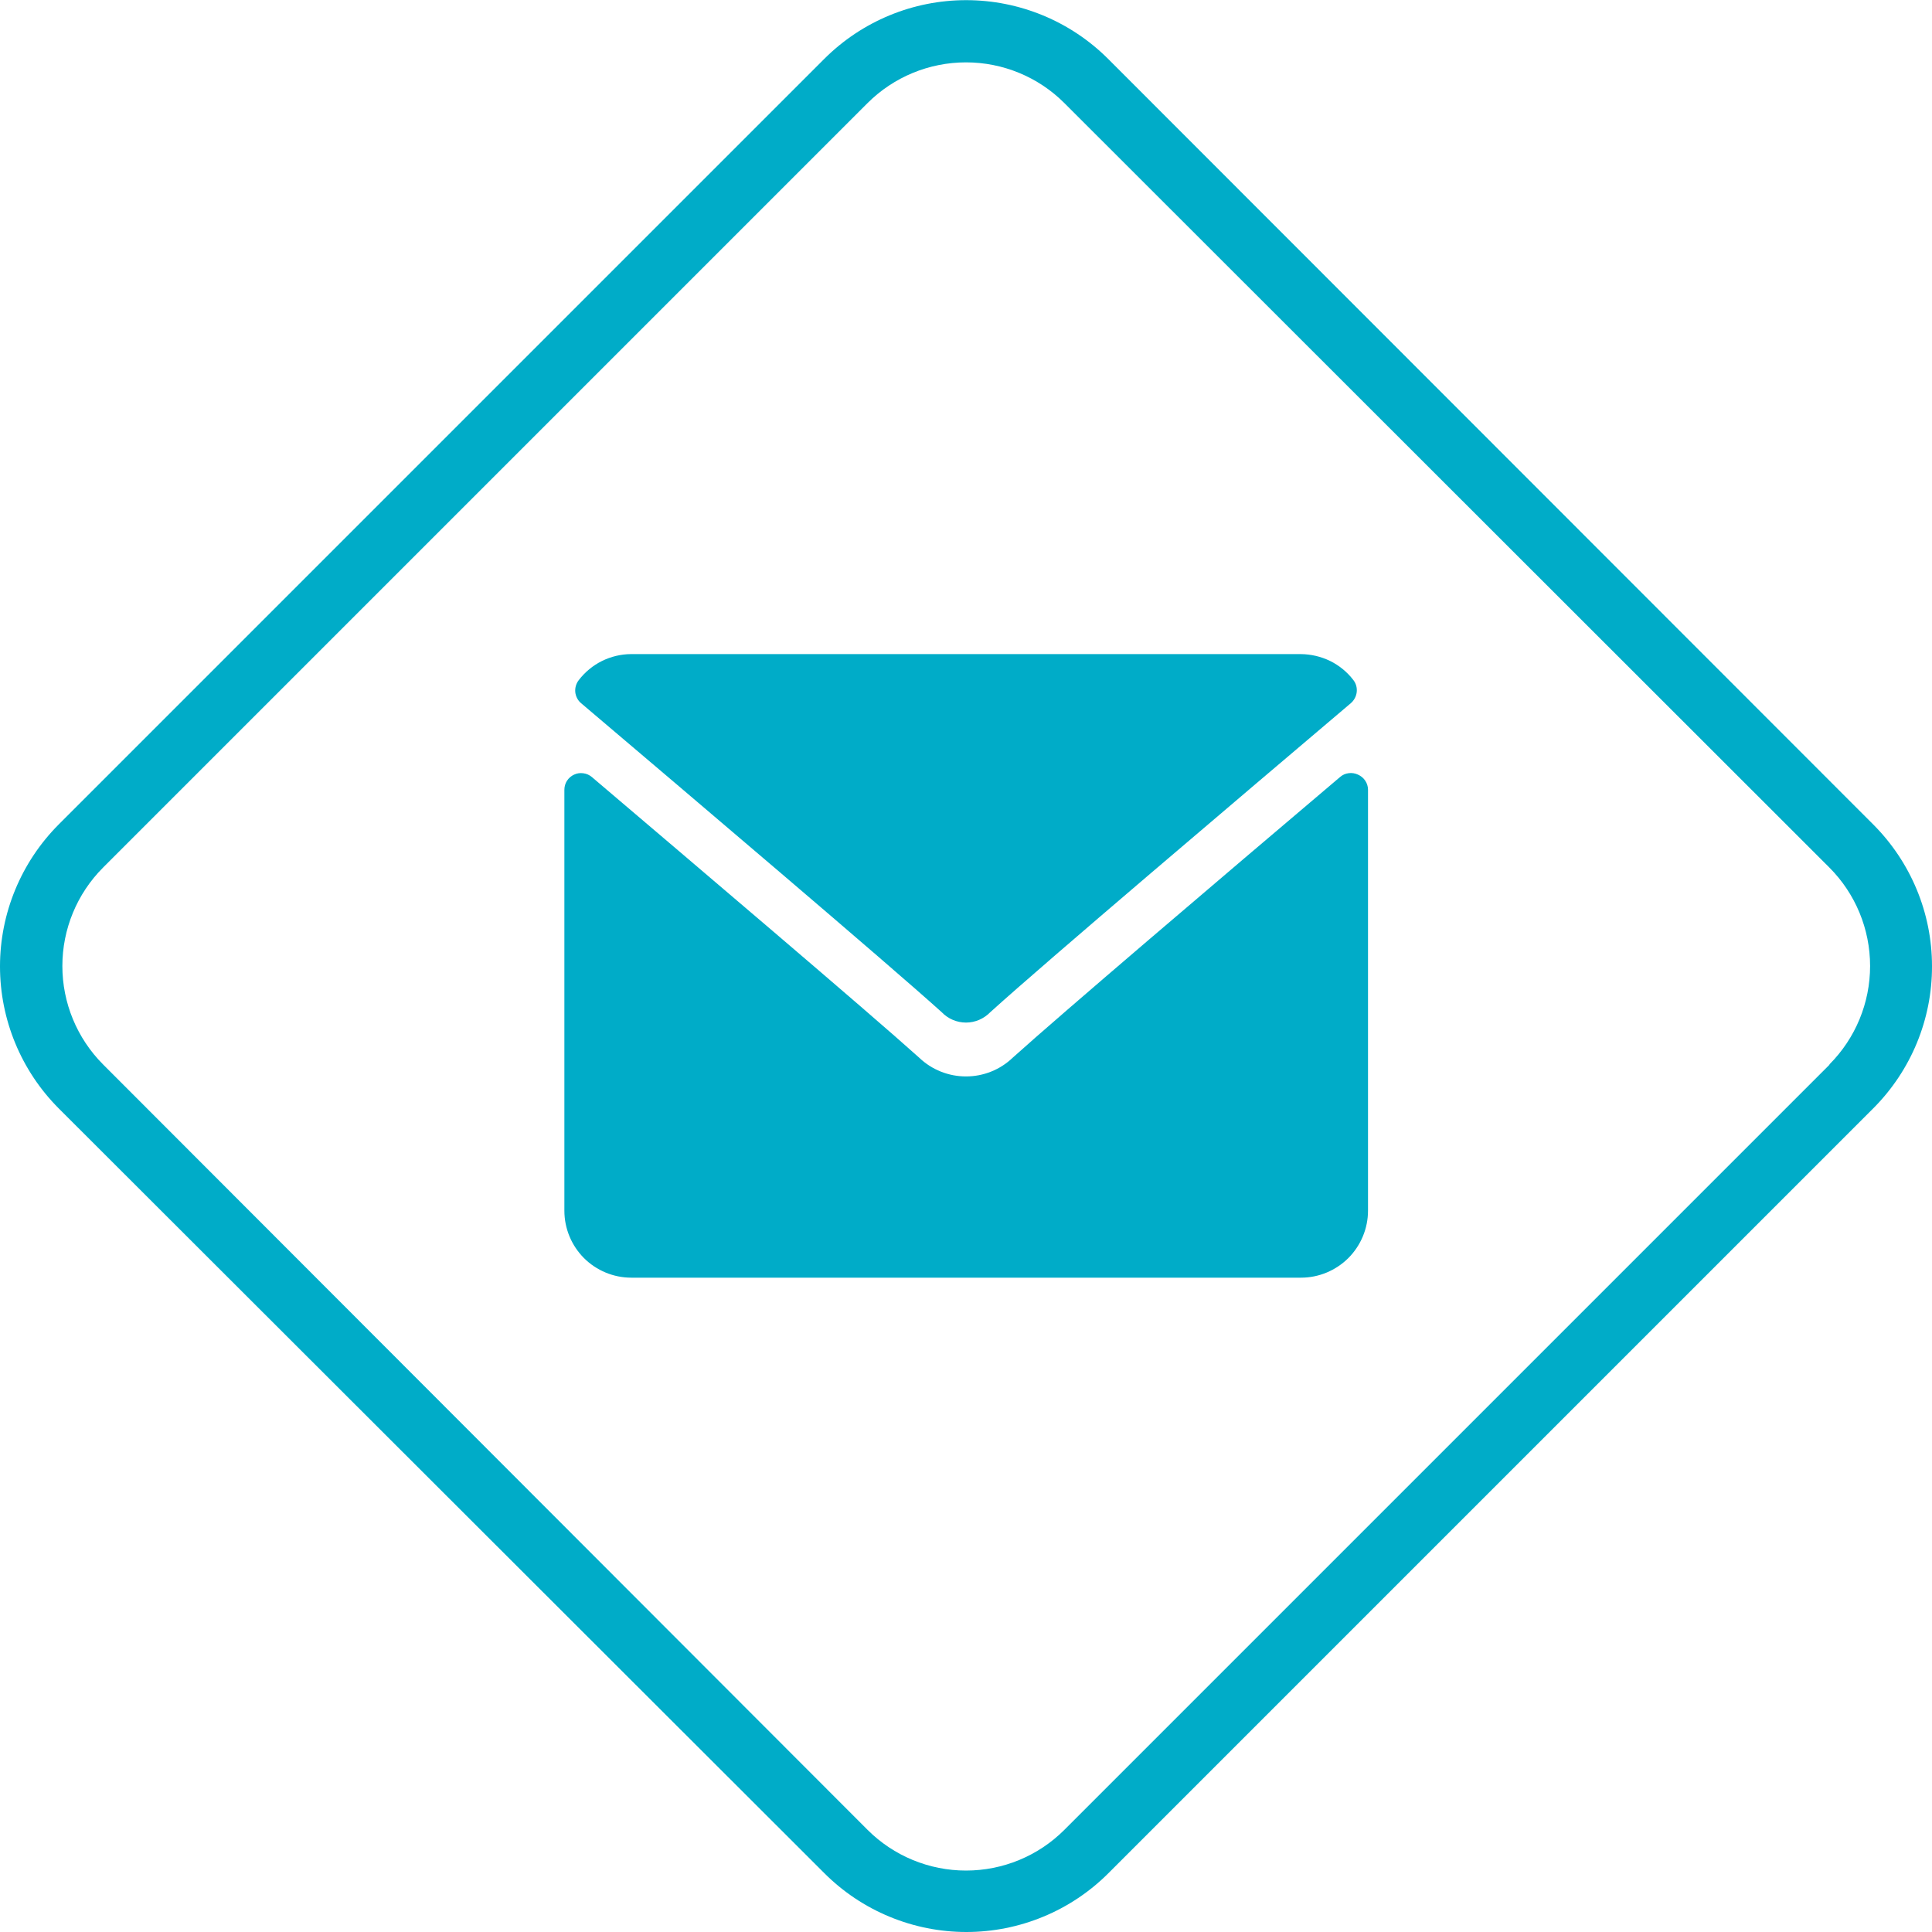 <svg width="25" height="25" viewBox="0 0 25 25" fill="none" xmlns="http://www.w3.org/2000/svg">
<path d="M17.571 10.023C17.534 10.006 17.492 9.999 17.451 10.005C17.41 10.01 17.372 10.027 17.341 10.054C15.759 11.395 13.74 13.114 13.104 13.687C12.941 13.843 12.725 13.929 12.5 13.929C12.275 13.929 12.058 13.843 11.895 13.687C11.218 13.078 8.951 11.154 7.659 10.055C7.627 10.028 7.589 10.011 7.548 10.006C7.507 10 7.465 10.006 7.428 10.024C7.39 10.041 7.359 10.069 7.336 10.104C7.314 10.139 7.303 10.179 7.303 10.221V15.666C7.303 15.896 7.394 16.116 7.556 16.279C7.718 16.441 7.939 16.533 8.168 16.533H16.835C17.065 16.533 17.285 16.441 17.448 16.279C17.61 16.116 17.702 15.896 17.702 15.666V10.219C17.702 10.177 17.689 10.136 17.666 10.102C17.643 10.067 17.61 10.04 17.571 10.023ZM12.186 13.098C12.226 13.14 12.275 13.174 12.329 13.197C12.383 13.22 12.441 13.232 12.5 13.232C12.558 13.232 12.617 13.22 12.67 13.197C12.724 13.174 12.773 13.14 12.814 13.098C13.55 12.431 16.054 10.309 17.481 9.098C17.523 9.061 17.55 9.01 17.556 8.954C17.562 8.898 17.546 8.842 17.511 8.798C17.431 8.694 17.328 8.61 17.21 8.552C17.092 8.495 16.962 8.465 16.831 8.464H8.164C8.033 8.465 7.905 8.496 7.788 8.554C7.671 8.612 7.569 8.697 7.489 8.801C7.455 8.845 7.439 8.9 7.444 8.956C7.45 9.011 7.476 9.063 7.519 9.099C8.946 10.31 11.45 12.435 12.186 13.098ZM24.238 10.667L14.338 0.761C13.851 0.275 13.191 0.002 12.502 0.002C11.814 0.002 11.154 0.275 10.667 0.761L0.761 10.667C0.274 11.155 0 11.816 0 12.505C0 13.195 0.274 13.856 0.761 14.344L10.667 24.239C10.908 24.48 11.195 24.672 11.51 24.802C11.826 24.933 12.164 25 12.505 25C12.846 25 13.184 24.933 13.5 24.802C13.815 24.672 14.102 24.48 14.343 24.239L24.244 14.338C24.729 13.85 25.002 13.19 25 12.502C25 11.813 24.725 11.154 24.238 10.667ZM23.673 13.778L13.772 23.679C13.435 24.016 12.977 24.205 12.5 24.205C12.023 24.205 11.565 24.016 11.227 23.679L1.333 13.773C0.996 13.435 0.807 12.977 0.807 12.5C0.807 12.023 0.996 11.565 1.333 11.227L11.227 1.333C11.565 0.996 12.023 0.807 12.5 0.807C12.977 0.807 13.435 0.996 13.772 1.333L23.673 11.227C24.01 11.565 24.199 12.023 24.199 12.5C24.199 12.977 24.01 13.435 23.673 13.773V13.778Z" fill="#00ACC8"/>
</svg>
